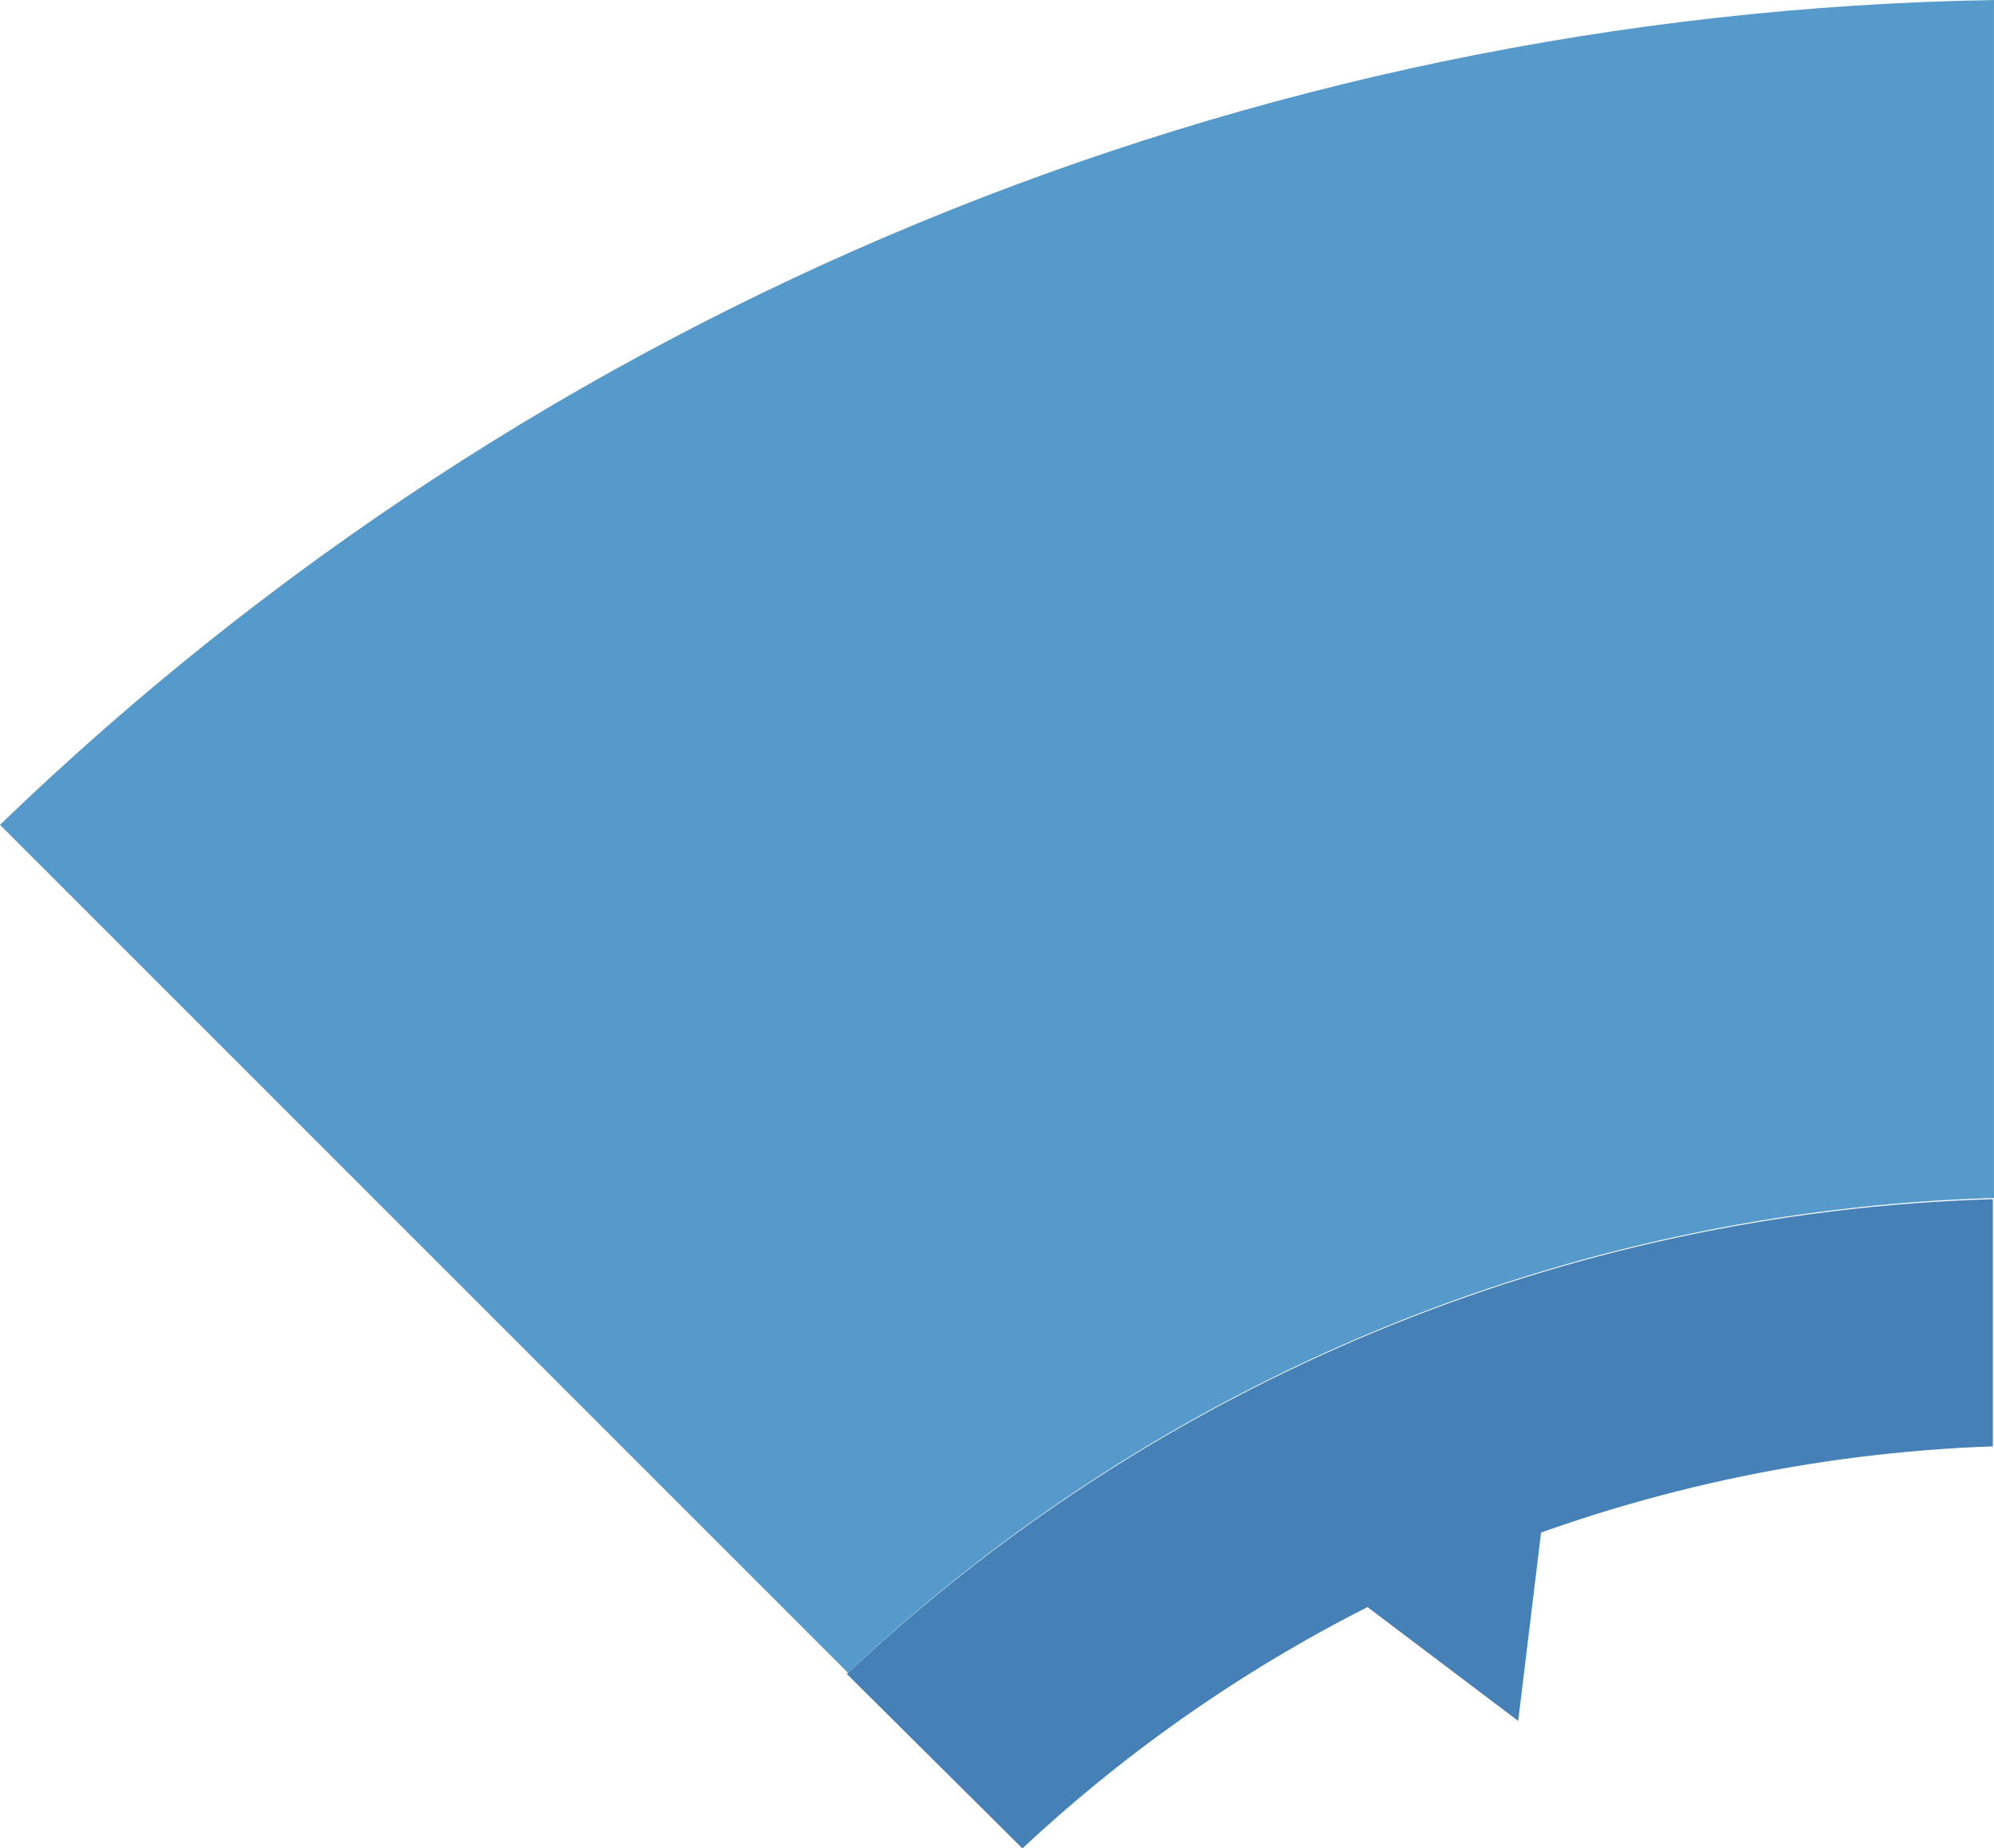 <?xml version="1.0" encoding="UTF-8"?>
<!DOCTYPE svg PUBLIC "-//W3C//DTD SVG 1.1//EN" "http://www.w3.org/Graphics/SVG/1.1/DTD/svg11.dtd">
<!-- Creator: CorelDRAW (Evaluation Version) -->
<svg xmlns="http://www.w3.org/2000/svg" xml:space="preserve" width="100%" height="100%" version="1.1" style="shape-rendering:geometricPrecision; text-rendering:geometricPrecision; image-rendering:optimizeQuality; fill-rule:evenodd; clip-rule:evenodd"
viewBox="0 0 1797.92 1666.67"
 xmlns:xlink="http://www.w3.org/1999/xlink"
 xmlns:xodm="http://www.corel.com/coreldraw/odm/2003">
 <defs>
  <style type="text/css">
   <![CDATA[
    .str0 {stroke:#4580B6;stroke-width:3;stroke-miterlimit:2.613}
    .fil1 {fill:#4580B6;fill-rule:nonzero}
    .fil0 {fill:#559ACB;fill-rule:nonzero}
   ]]>
  </style>
 </defs>
 <g id="Layer_x0020_1">
  <path class="fil0" d="M764.58 1508.33c280.21,-264.58 647.92,-416.67 1033.33,-428.13l0 -1080.2c-672.92,11.46 -1314.58,277.08 -1797.92,743.75l764.58 764.58z"/>
  <path class="fil1" d="M921.87 1666.67c238.54,-222.92 548.96,-351.04 875,-362.5l0 -222.92c-385.42,11.46 -752.08,163.54 -1033.33,428.13l158.33 157.29z"/>
  <polygon class="fil1 str0" points="1367.71,1548.96 1403.13,1257.29 1133.33,1371.87 "/>
 </g>
</svg>
